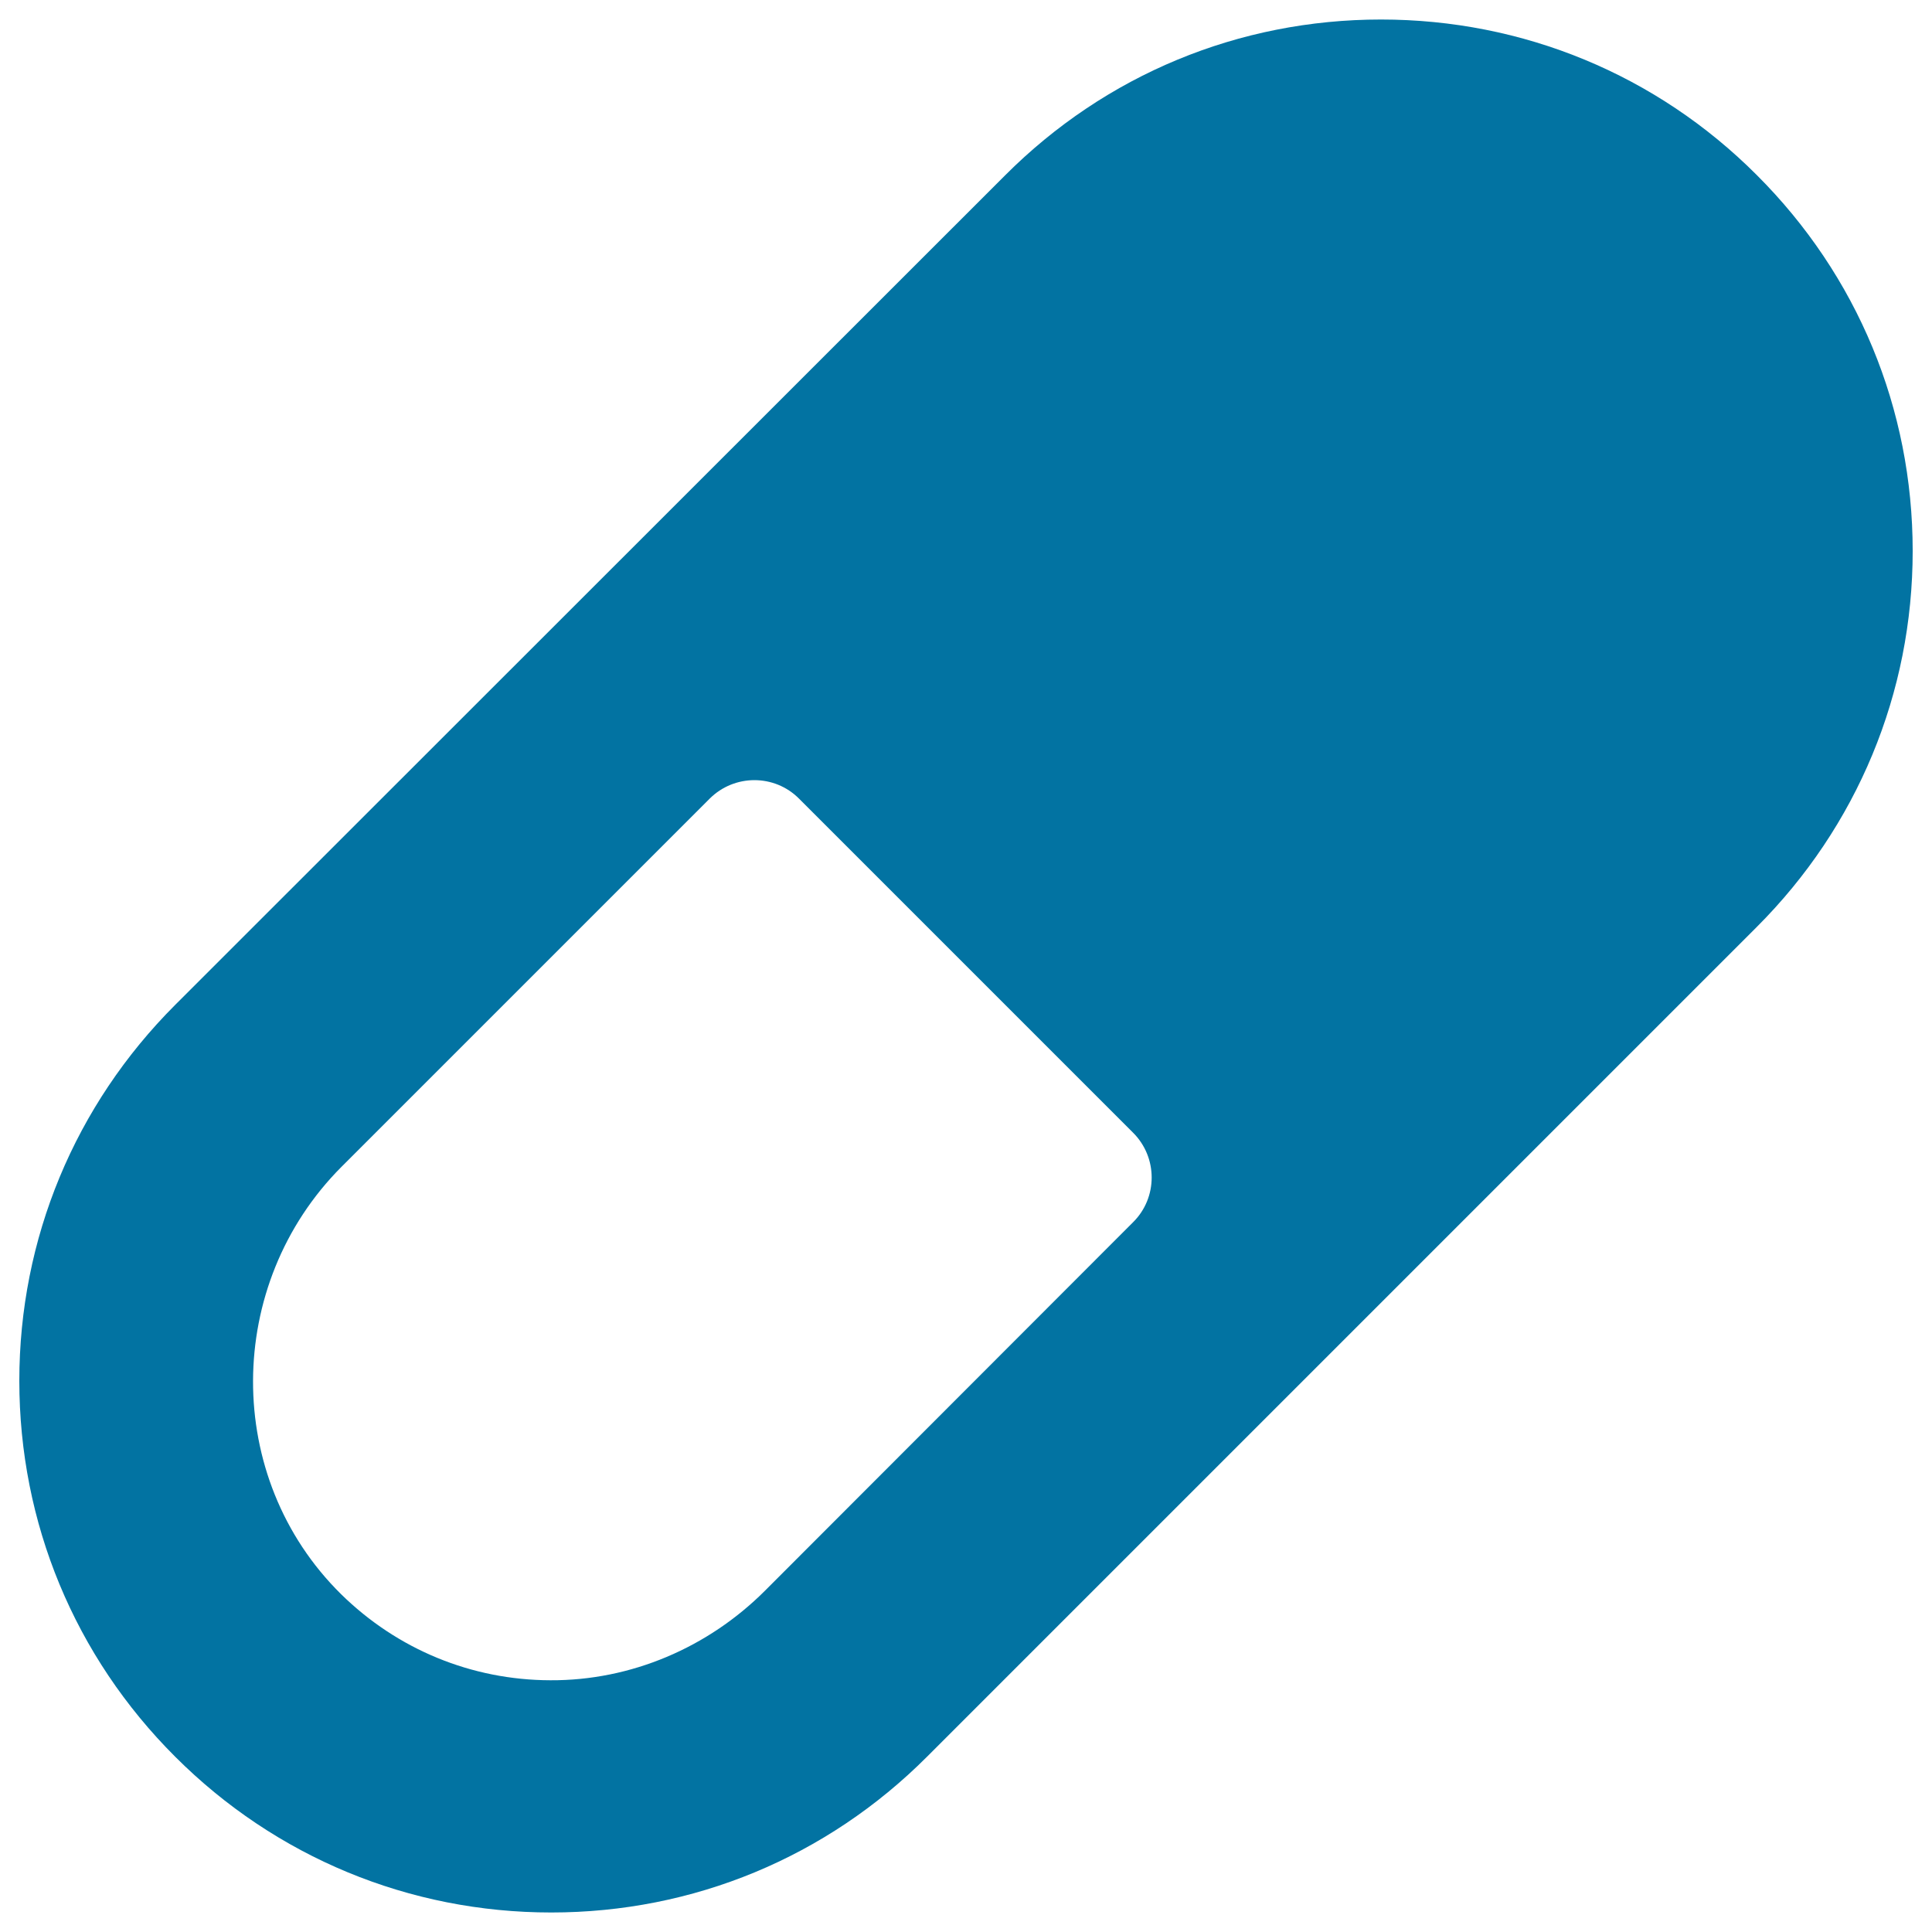 <svg xmlns="http://www.w3.org/2000/svg" viewBox="0 0 1000 1000" style="fill:#0273a2">
<title>Two color Pill SVG icon</title>
<g><path d="M285.3,989.9c73.6,0,142.6-28.6,194.6-80.7l429.4-429.4c52-52,80.7-121.1,80.7-194.6c0-73.6-28.6-142.6-80.7-194.6c-51.9-52-121.1-80.5-194.5-80.5c-73.6,0-142.6,28.6-194.6,80.7L90.7,520.1c-52,52-80.7,121.1-80.7,194.6s28.6,142.6,80.7,194.6C142.7,961.3,211.9,989.9,285.3,989.9z M176.8,603.9l190.5-190.5c12.8-12.8,33.6-12.8,46.3,0l172.9,172.9c12.8,12.8,12.8,33.6,0,46.3L396,823.3c-29.5,29.5-69.4,46.6-111.1,46.4c-40.9-0.1-79.3-16-108.4-44.6C115.4,764.8,116.1,664.7,176.8,603.9z"/></g>
</svg>